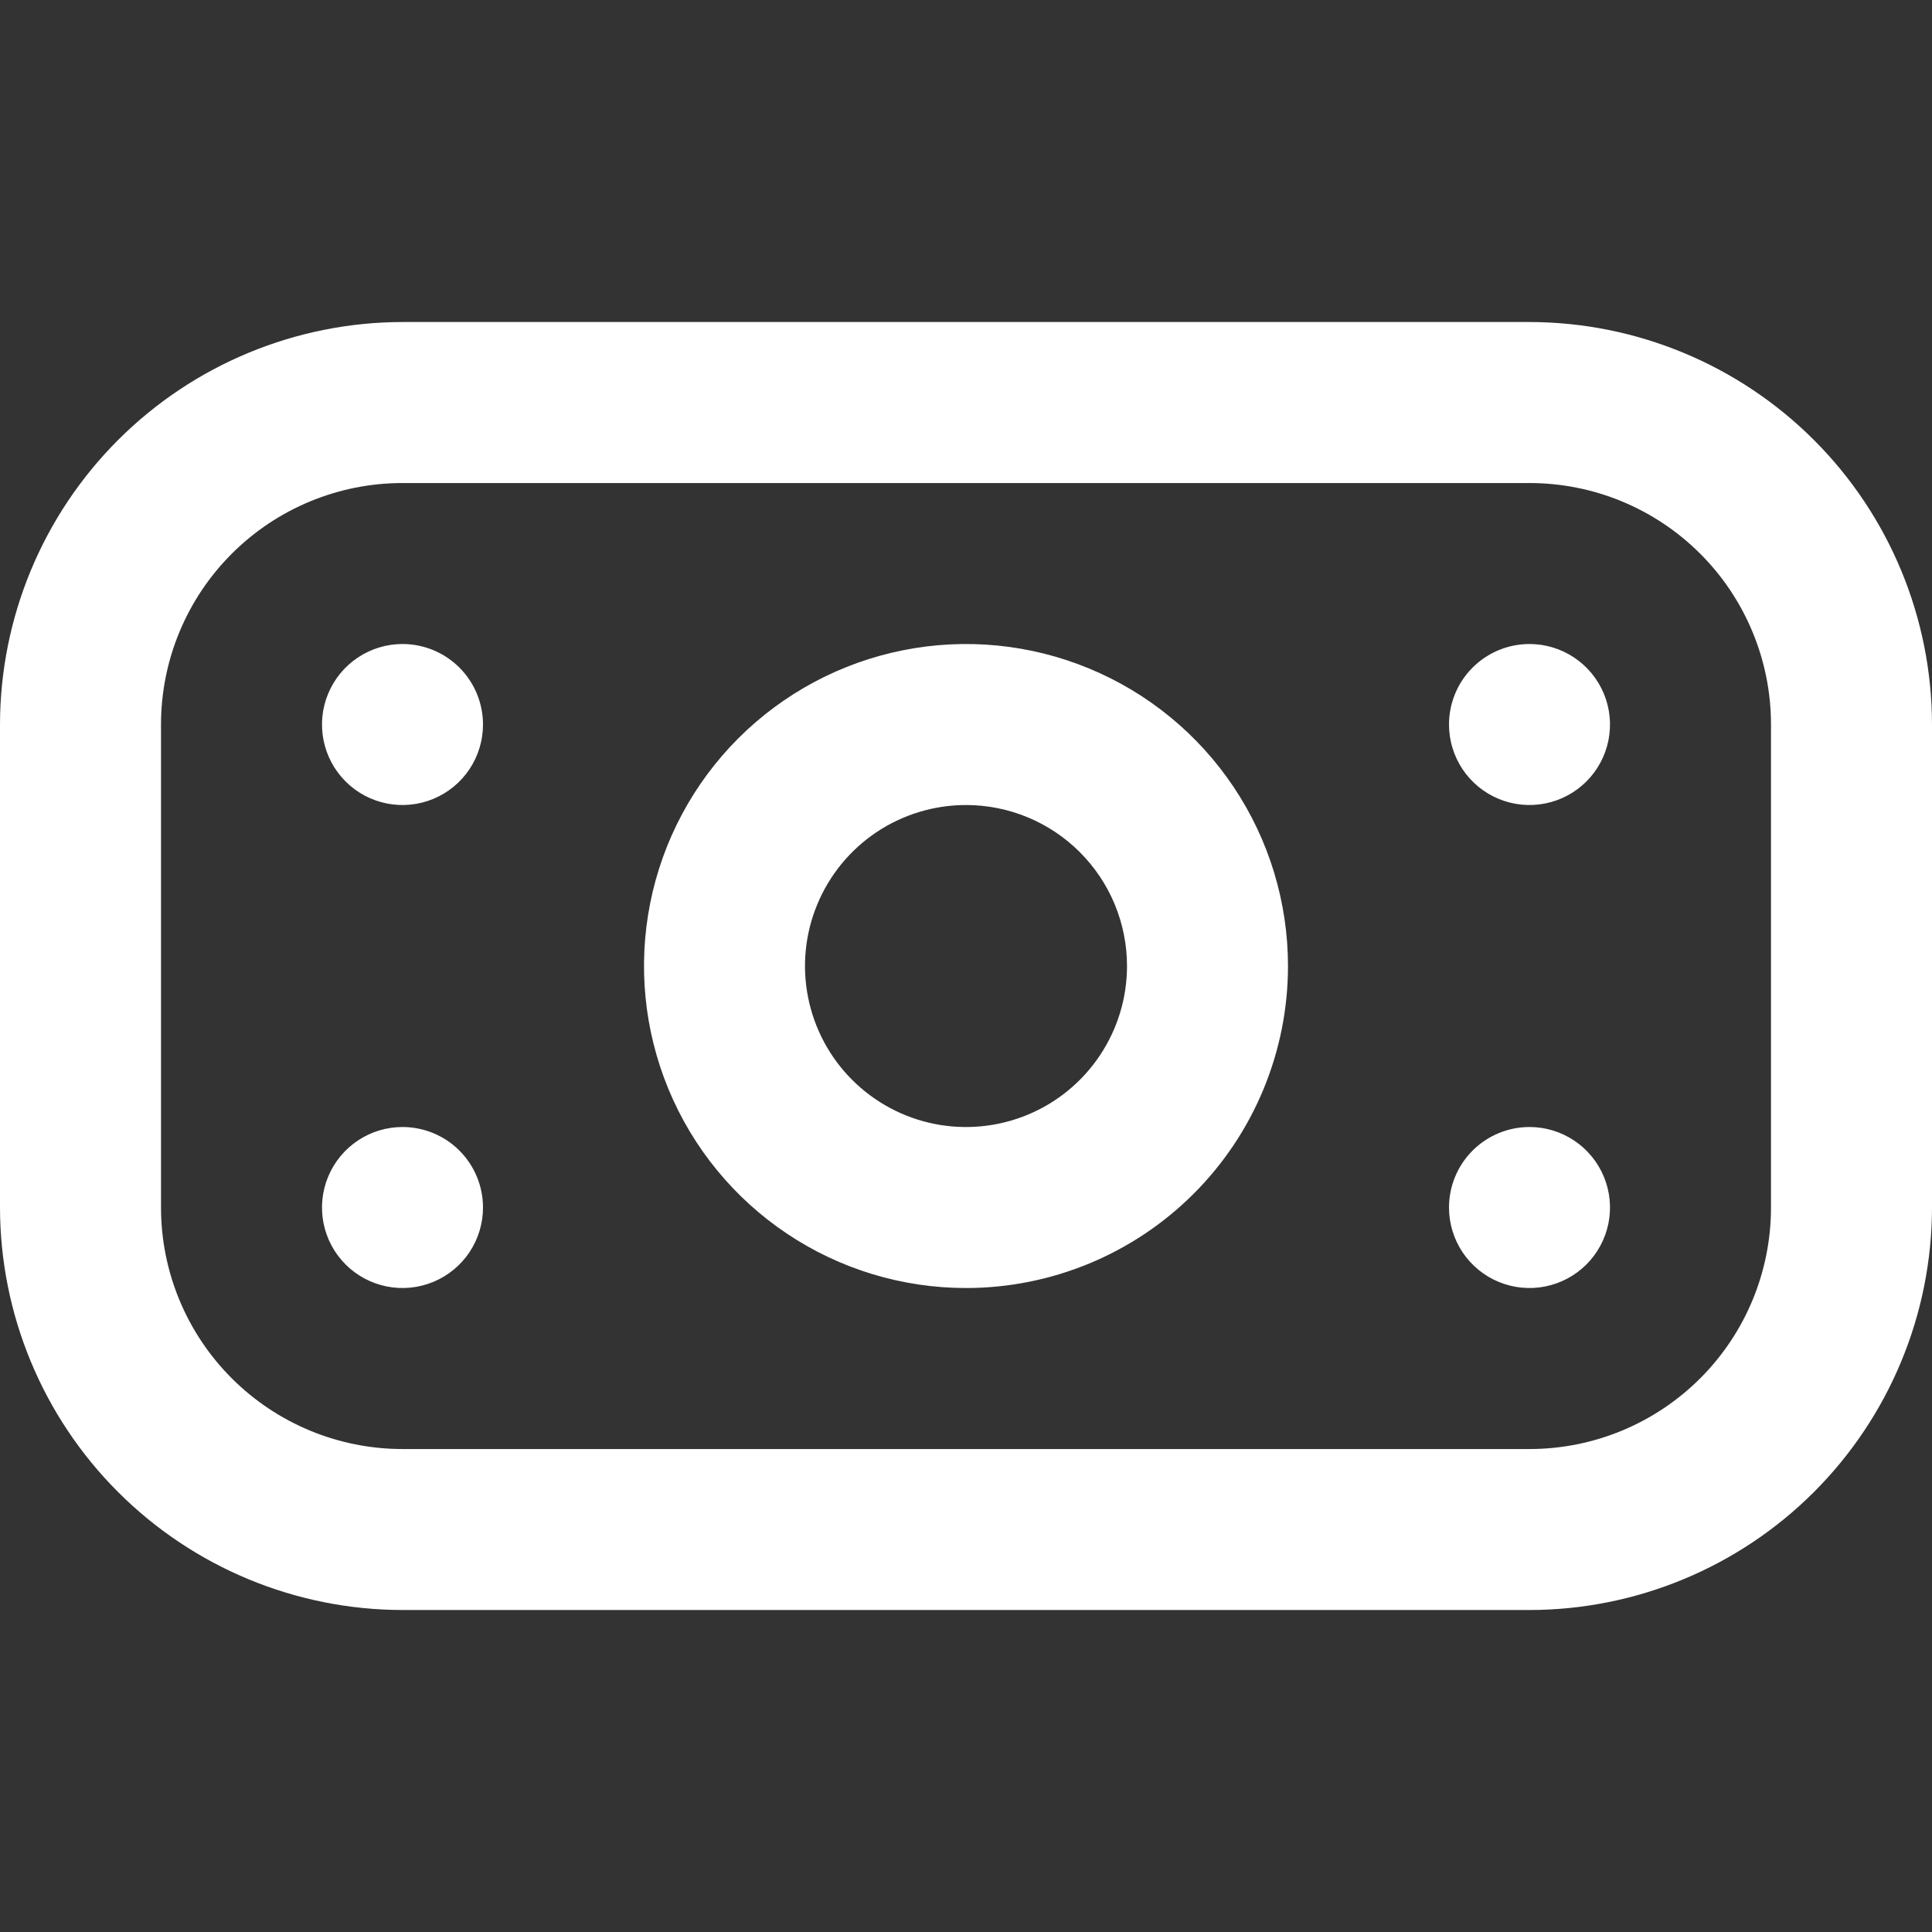 <svg width="56" height="56" viewBox="0 0 56 56" fill="none" xmlns="http://www.w3.org/2000/svg">
<rect x="0" y="0" width="56" height="56" fill="#333333" stroke="none"/>
<g clip-path="url(#clip0_17_101)">
<path d="M44.333 46.667H11.667C8.574 46.664 5.608 45.433 3.421 43.246C1.234 41.059 0.004 38.094 -1.52588e-05 35.001L-1.52588e-05 21.001C0.004 17.908 1.234 14.942 3.421 12.755C5.608 10.568 8.574 9.338 11.667 9.334H44.333C47.426 9.338 50.392 10.568 52.579 12.755C54.766 14.942 55.996 17.908 56 21.001V35.001C55.996 38.094 54.766 41.059 52.579 43.246C50.392 45.433 47.426 46.664 44.333 46.667ZM11.667 14.001C9.81 14.001 8.03 14.738 6.717 16.051C5.404 17.364 4.667 19.144 4.667 21.001V35.001C4.667 36.857 5.404 38.638 6.717 39.95C8.03 41.263 9.81 42.001 11.667 42.001H44.333C46.19 42.001 47.97 41.263 49.283 39.95C50.596 38.638 51.333 36.857 51.333 35.001V21.001C51.333 19.144 50.596 17.364 49.283 16.051C47.97 14.738 46.19 14.001 44.333 14.001H11.667ZM28 37.334C26.154 37.334 24.349 36.787 22.815 35.761C21.28 34.736 20.084 33.278 19.377 31.572C18.671 29.867 18.486 27.99 18.846 26.18C19.206 24.369 20.095 22.706 21.4 21.401C22.706 20.096 24.369 19.207 26.179 18.847C27.99 18.486 29.866 18.671 31.572 19.378C33.277 20.084 34.735 21.28 35.76 22.815C36.786 24.35 37.333 26.155 37.333 28.001C37.333 30.476 36.35 32.85 34.6 34.6C32.849 36.351 30.475 37.334 28 37.334ZM28 23.334C27.077 23.334 26.175 23.608 25.407 24.12C24.64 24.633 24.042 25.362 23.689 26.215C23.335 27.067 23.243 28.006 23.423 28.911C23.603 29.816 24.047 30.648 24.7 31.3C25.353 31.953 26.184 32.398 27.09 32.578C27.995 32.758 28.933 32.665 29.786 32.312C30.639 31.959 31.367 31.361 31.88 30.593C32.393 29.826 32.667 28.924 32.667 28.001C32.667 26.763 32.175 25.576 31.3 24.701C30.425 23.826 29.238 23.334 28 23.334ZM11.667 18.667C11.205 18.667 10.754 18.804 10.37 19.061C9.987 19.317 9.688 19.681 9.511 20.108C9.334 20.534 9.288 21.003 9.378 21.456C9.468 21.909 9.69 22.324 10.017 22.651C10.343 22.977 10.759 23.199 11.211 23.289C11.664 23.379 12.133 23.333 12.56 23.156C12.986 22.98 13.35 22.681 13.607 22.297C13.863 21.913 14 21.462 14 21.001C14 20.382 13.754 19.788 13.317 19.351C12.879 18.913 12.286 18.667 11.667 18.667ZM42 21.001C42 21.462 42.137 21.913 42.393 22.297C42.65 22.681 43.014 22.98 43.44 23.156C43.867 23.333 44.336 23.379 44.788 23.289C45.241 23.199 45.657 22.977 45.983 22.651C46.31 22.324 46.532 21.909 46.622 21.456C46.712 21.003 46.666 20.534 46.489 20.108C46.312 19.681 46.013 19.317 45.63 19.061C45.246 18.804 44.795 18.667 44.333 18.667C43.715 18.667 43.121 18.913 42.683 19.351C42.246 19.788 42 20.382 42 21.001ZM11.667 32.667C11.205 32.667 10.754 32.804 10.37 33.061C9.987 33.317 9.688 33.681 9.511 34.108C9.334 34.534 9.288 35.003 9.378 35.456C9.468 35.908 9.69 36.324 10.017 36.651C10.343 36.977 10.759 37.199 11.211 37.289C11.664 37.379 12.133 37.333 12.56 37.156C12.986 36.98 13.35 36.681 13.607 36.297C13.863 35.913 14 35.462 14 35.001C14 34.382 13.754 33.788 13.317 33.351C12.879 32.913 12.286 32.667 11.667 32.667ZM42 35.001C42 35.462 42.137 35.913 42.393 36.297C42.65 36.681 43.014 36.98 43.44 37.156C43.867 37.333 44.336 37.379 44.788 37.289C45.241 37.199 45.657 36.977 45.983 36.651C46.31 36.324 46.532 35.908 46.622 35.456C46.712 35.003 46.666 34.534 46.489 34.108C46.312 33.681 46.013 33.317 45.63 33.061C45.246 32.804 44.795 32.667 44.333 32.667C43.715 32.667 43.121 32.913 42.683 33.351C42.246 33.788 42 34.382 42 35.001Z" fill="white"/>
</g>
<defs>
<clipPath id="clip0_17_101">
<rect width="56" height="56" fill="white"/>
</clipPath>
</defs>
</svg>
